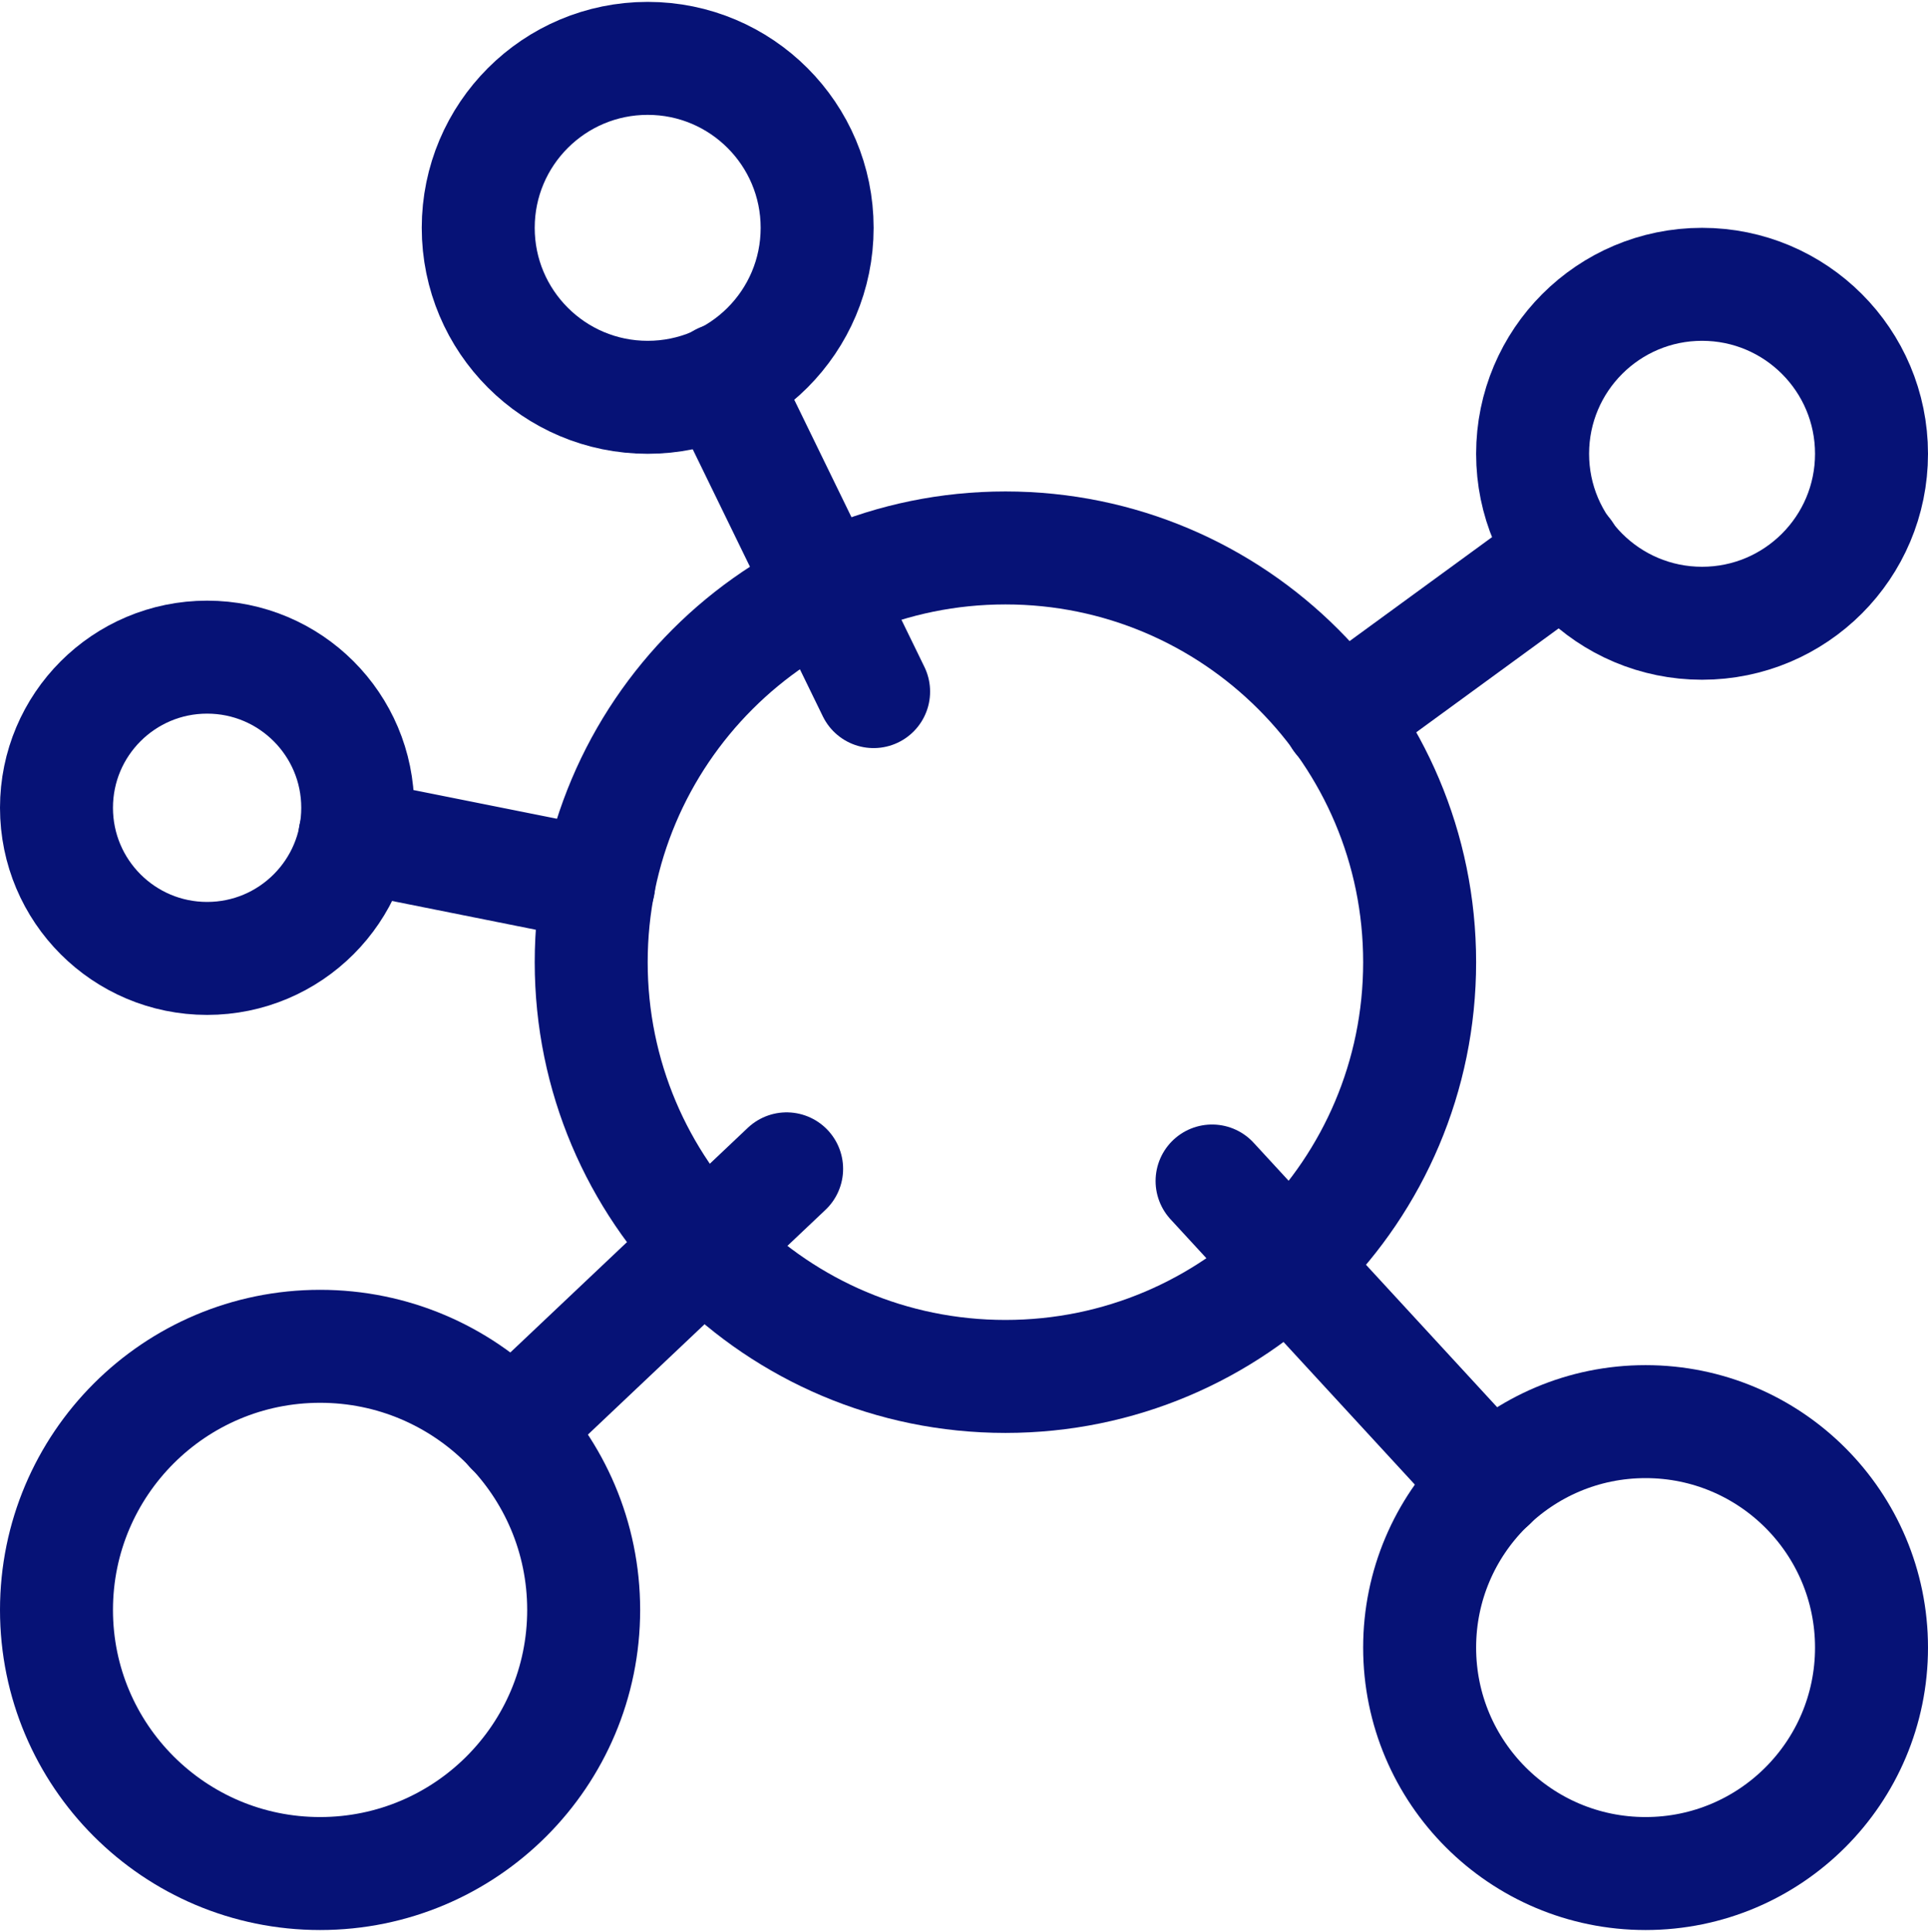 <?xml version="1.0" encoding="UTF-8"?> <svg xmlns="http://www.w3.org/2000/svg" width="512" height="513" viewBox="0 0 512 513" fill="none"><g clip-path="url(#clip0_83_2)"><path d="M158.992 234.927L94.247 221.976" stroke="#061276" stroke-width="30" stroke-miterlimit="10" stroke-linecap="round" stroke-linejoin="round"></path><path d="M415.751 146.952L355.766 190.725" stroke="#061276" stroke-width="30" stroke-miterlimit="10" stroke-linecap="round" stroke-linejoin="round"></path><path d="M191.639 100.811L231.995 183.649" stroke="#061276" stroke-width="30" stroke-miterlimit="10" stroke-linecap="round" stroke-linejoin="round"></path><path d="M208.895 310.377L135.842 379.482" stroke="#061276" stroke-width="30" stroke-miterlimit="10" stroke-linecap="round" stroke-linejoin="round"></path><path d="M395.842 393.921L321.877 313.605" stroke="#061276" stroke-width="30" stroke-miterlimit="10" stroke-linecap="round" stroke-linejoin="round"></path><path d="M437 497.5C470.137 497.5 497 470.637 497 437.5C497 404.363 470.137 377.5 437 377.5C403.863 377.5 377 404.363 377 437.5C377 470.637 403.863 497.5 437 497.5Z" stroke="#061276" stroke-width="30" stroke-miterlimit="10" stroke-linecap="round" stroke-linejoin="round"></path><path d="M85 497.5C123.66 497.5 155 466.16 155 427.5C155 388.84 123.66 357.5 85 357.5C46.34 357.5 15 388.84 15 427.5C15 466.16 46.34 497.5 85 497.5Z" stroke="#061276" stroke-width="30" stroke-miterlimit="10" stroke-linecap="round" stroke-linejoin="round"></path><path d="M55 254.5C77.091 254.5 95 236.591 95 214.5C95 192.409 77.091 174.5 55 174.5C32.909 174.5 15 192.409 15 214.5C15 236.591 32.909 254.5 55 254.5Z" stroke="#061276" stroke-width="30" stroke-miterlimit="10" stroke-linecap="round" stroke-linejoin="round"></path><path d="M452 165.5C476.853 165.5 497 145.353 497 120.5C497 95.647 476.853 75.5 452 75.5C427.147 75.5 407 95.647 407 120.5C407 145.353 427.147 165.5 452 165.5Z" stroke="#061276" stroke-width="30" stroke-miterlimit="10" stroke-linecap="round" stroke-linejoin="round"></path><path d="M172 105.5C196.853 105.5 217 85.353 217 60.5C217 35.647 196.853 15.5 172 15.5C147.147 15.5 127 35.647 127 60.5C127 85.353 147.147 105.5 172 105.5Z" stroke="#061276" stroke-width="30" stroke-miterlimit="10" stroke-linecap="round" stroke-linejoin="round"></path><path d="M267 365.5C327.751 365.5 377 316.251 377 255.5C377 194.749 327.751 145.5 267 145.5C206.249 145.5 157 194.749 157 255.5C157 316.251 206.249 365.5 267 365.5Z" stroke="#061276" stroke-width="30" stroke-miterlimit="10" stroke-linecap="round" stroke-linejoin="round"></path></g><defs><clipPath id="clip0_83_2"><rect width="512" height="512" fill="white" transform="translate(0 0.5)"></rect></clipPath></defs></svg> 